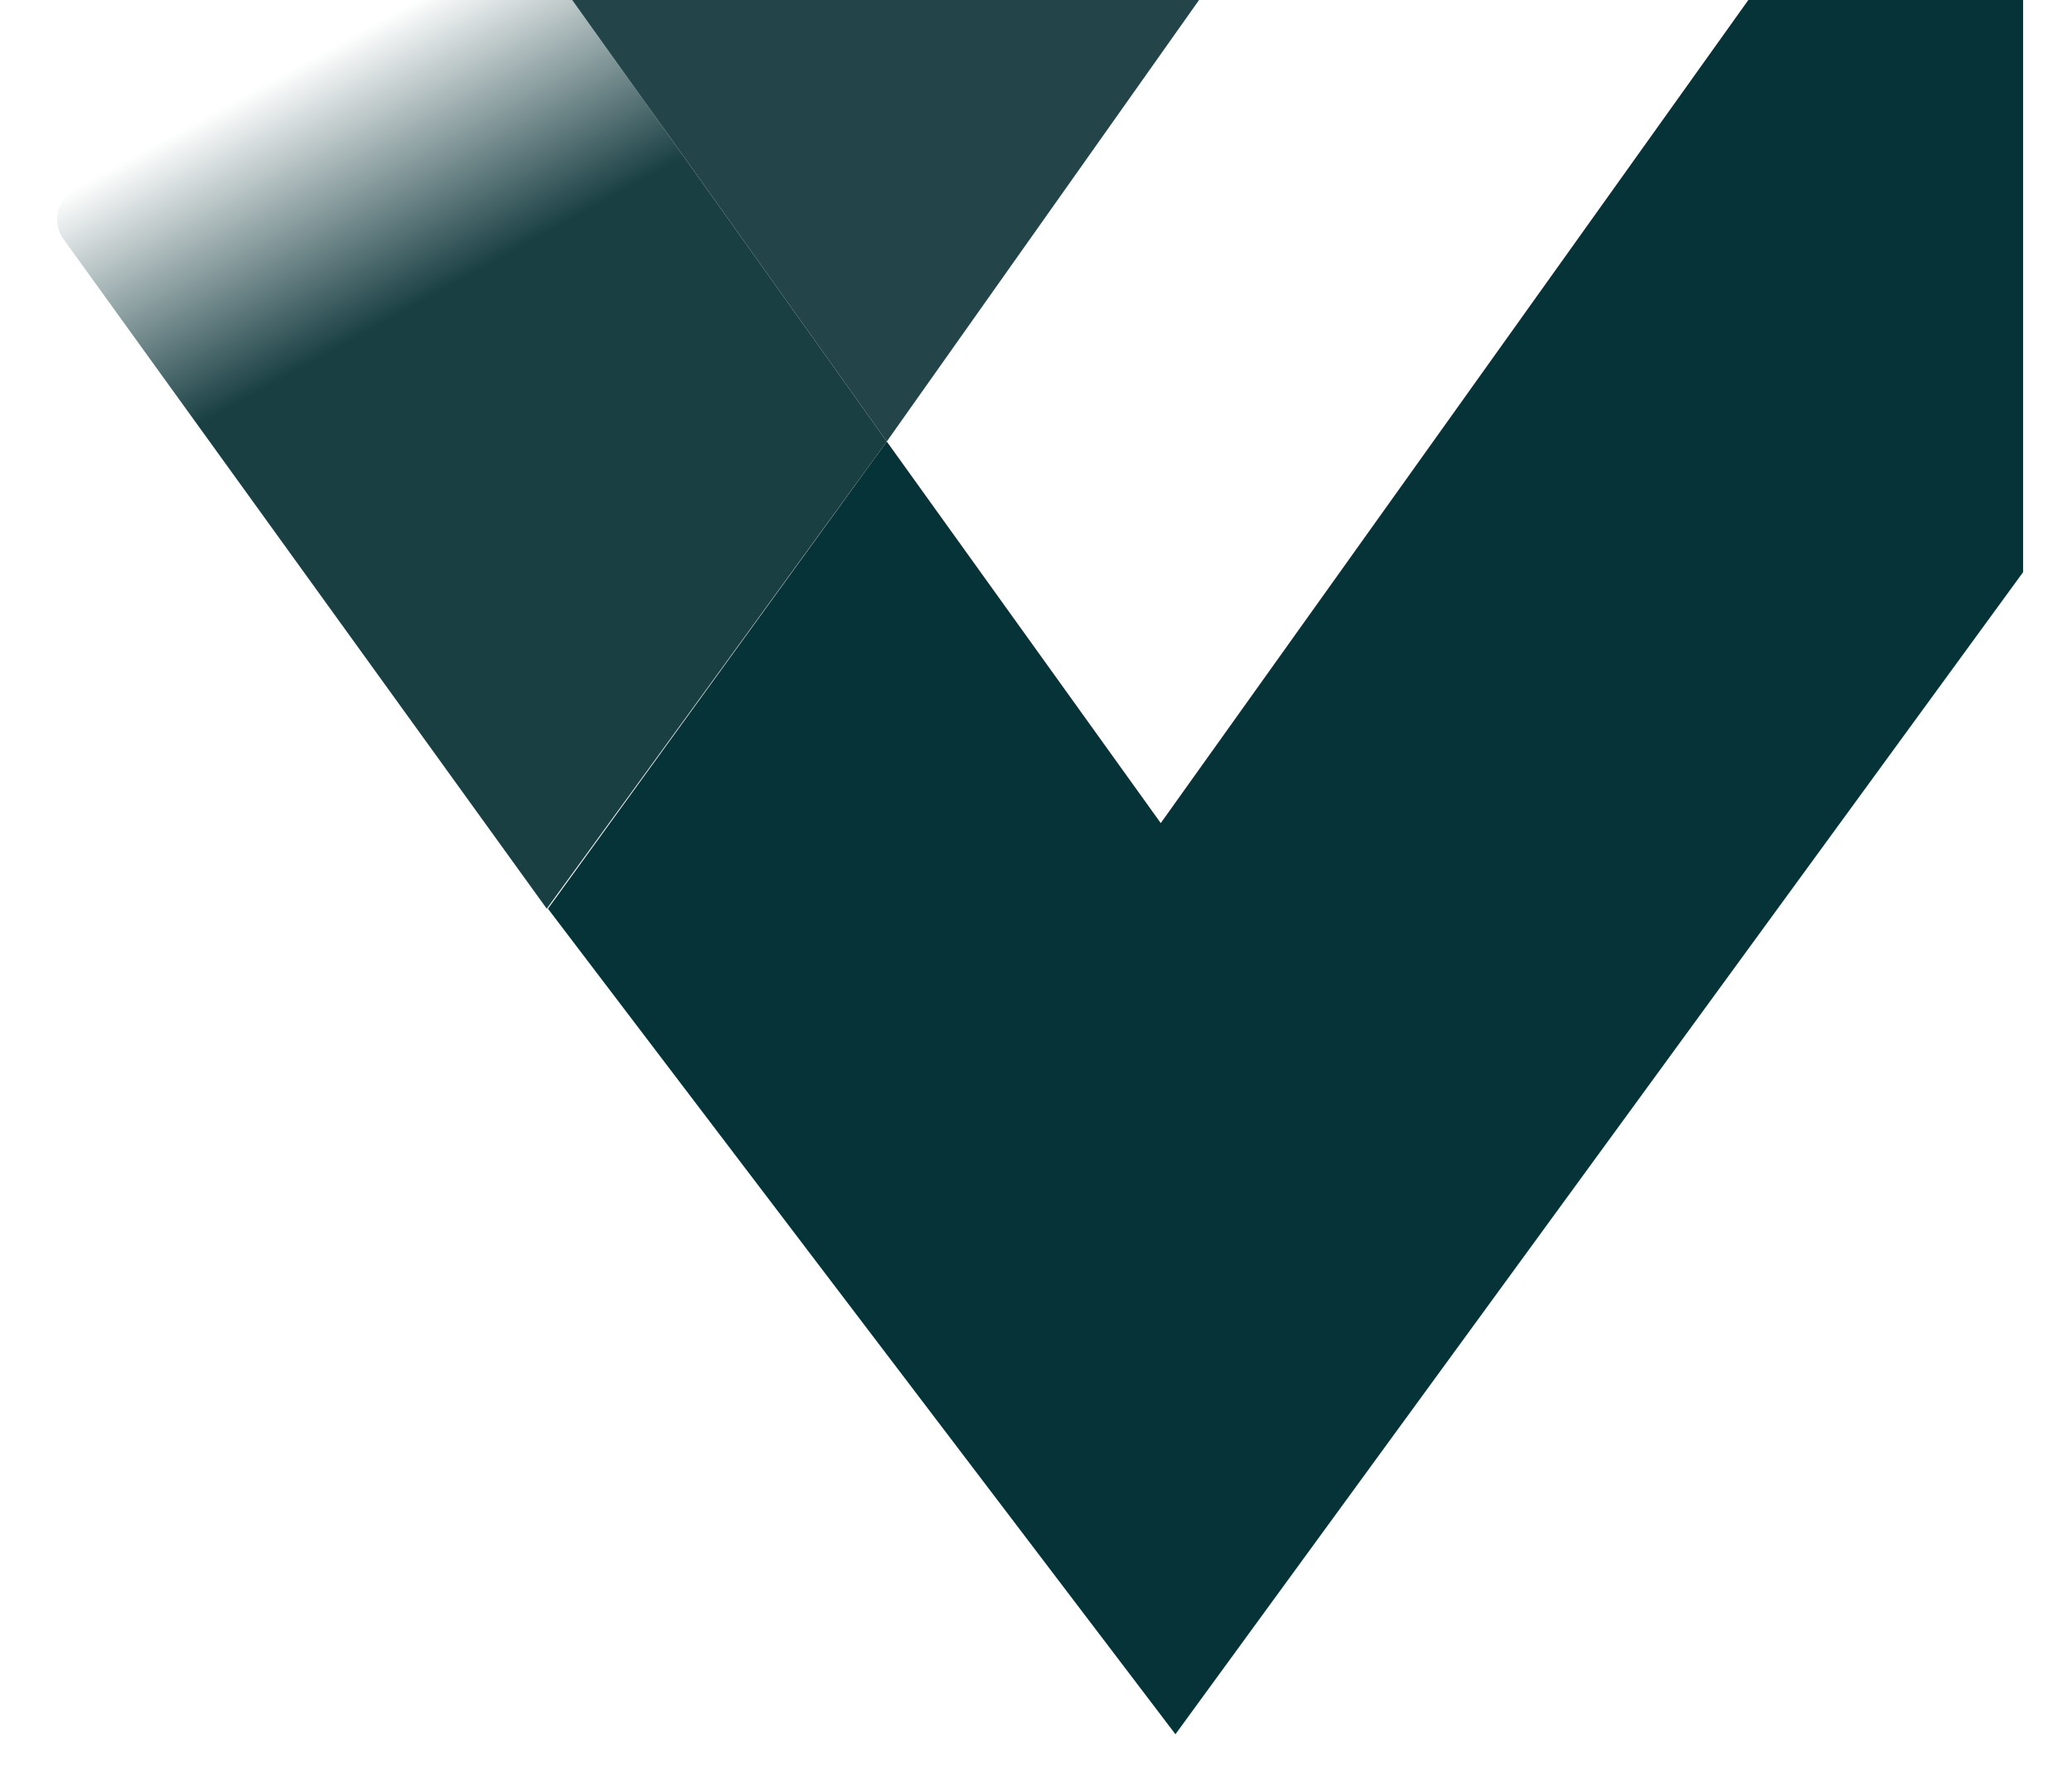 <?xml version="1.0" encoding="UTF-8"?>
<svg xmlns="http://www.w3.org/2000/svg" width="847" height="722" viewBox="0 0 847 722" fill="none">
  <g clip-path="url(#clip0_125_46)">
    <g clip-path="url(#clip1_125_46)">
      <path d="M362.5 180.5L160.5 -103L25.99 81.293C22.418 86.188 22.4 92.825 25.946 97.739L223.5 371.5L362.5 180.5Z" fill="url(#paint0_linear_125_46)"></path>
      <path d="M362.5 180.5L160.5 -103H563L362.5 180.5Z" fill="#234549"></path>
      <path d="M474.5 336.5L362.5 180.5L224 371.5L480.5 709L926.5 97.5L804.57 -71.393C794.958 -84.706 775.116 -84.653 765.576 -71.288L474.5 336.5Z" fill="#053338"></path>
    </g>
  </g>
  <defs>
    <linearGradient id="paint0_linear_125_46" x1="68.5" y1="56" x2="242" y2="371" gradientUnits="userSpaceOnUse">
      <stop stop-color="#193F43" stop-opacity="0"></stop>
      <stop offset="0.304" stop-color="#193F43"></stop>
    </linearGradient>
    <clipPath id="clip0_125_46">
      <rect width="847" height="722" rx="5" fill="white"></rect>
    </clipPath>
    <clipPath id="clip1_125_46">
      <rect width="807" height="709" fill="white" transform="translate(20)"></rect>
    </clipPath>
  </defs>
</svg>

